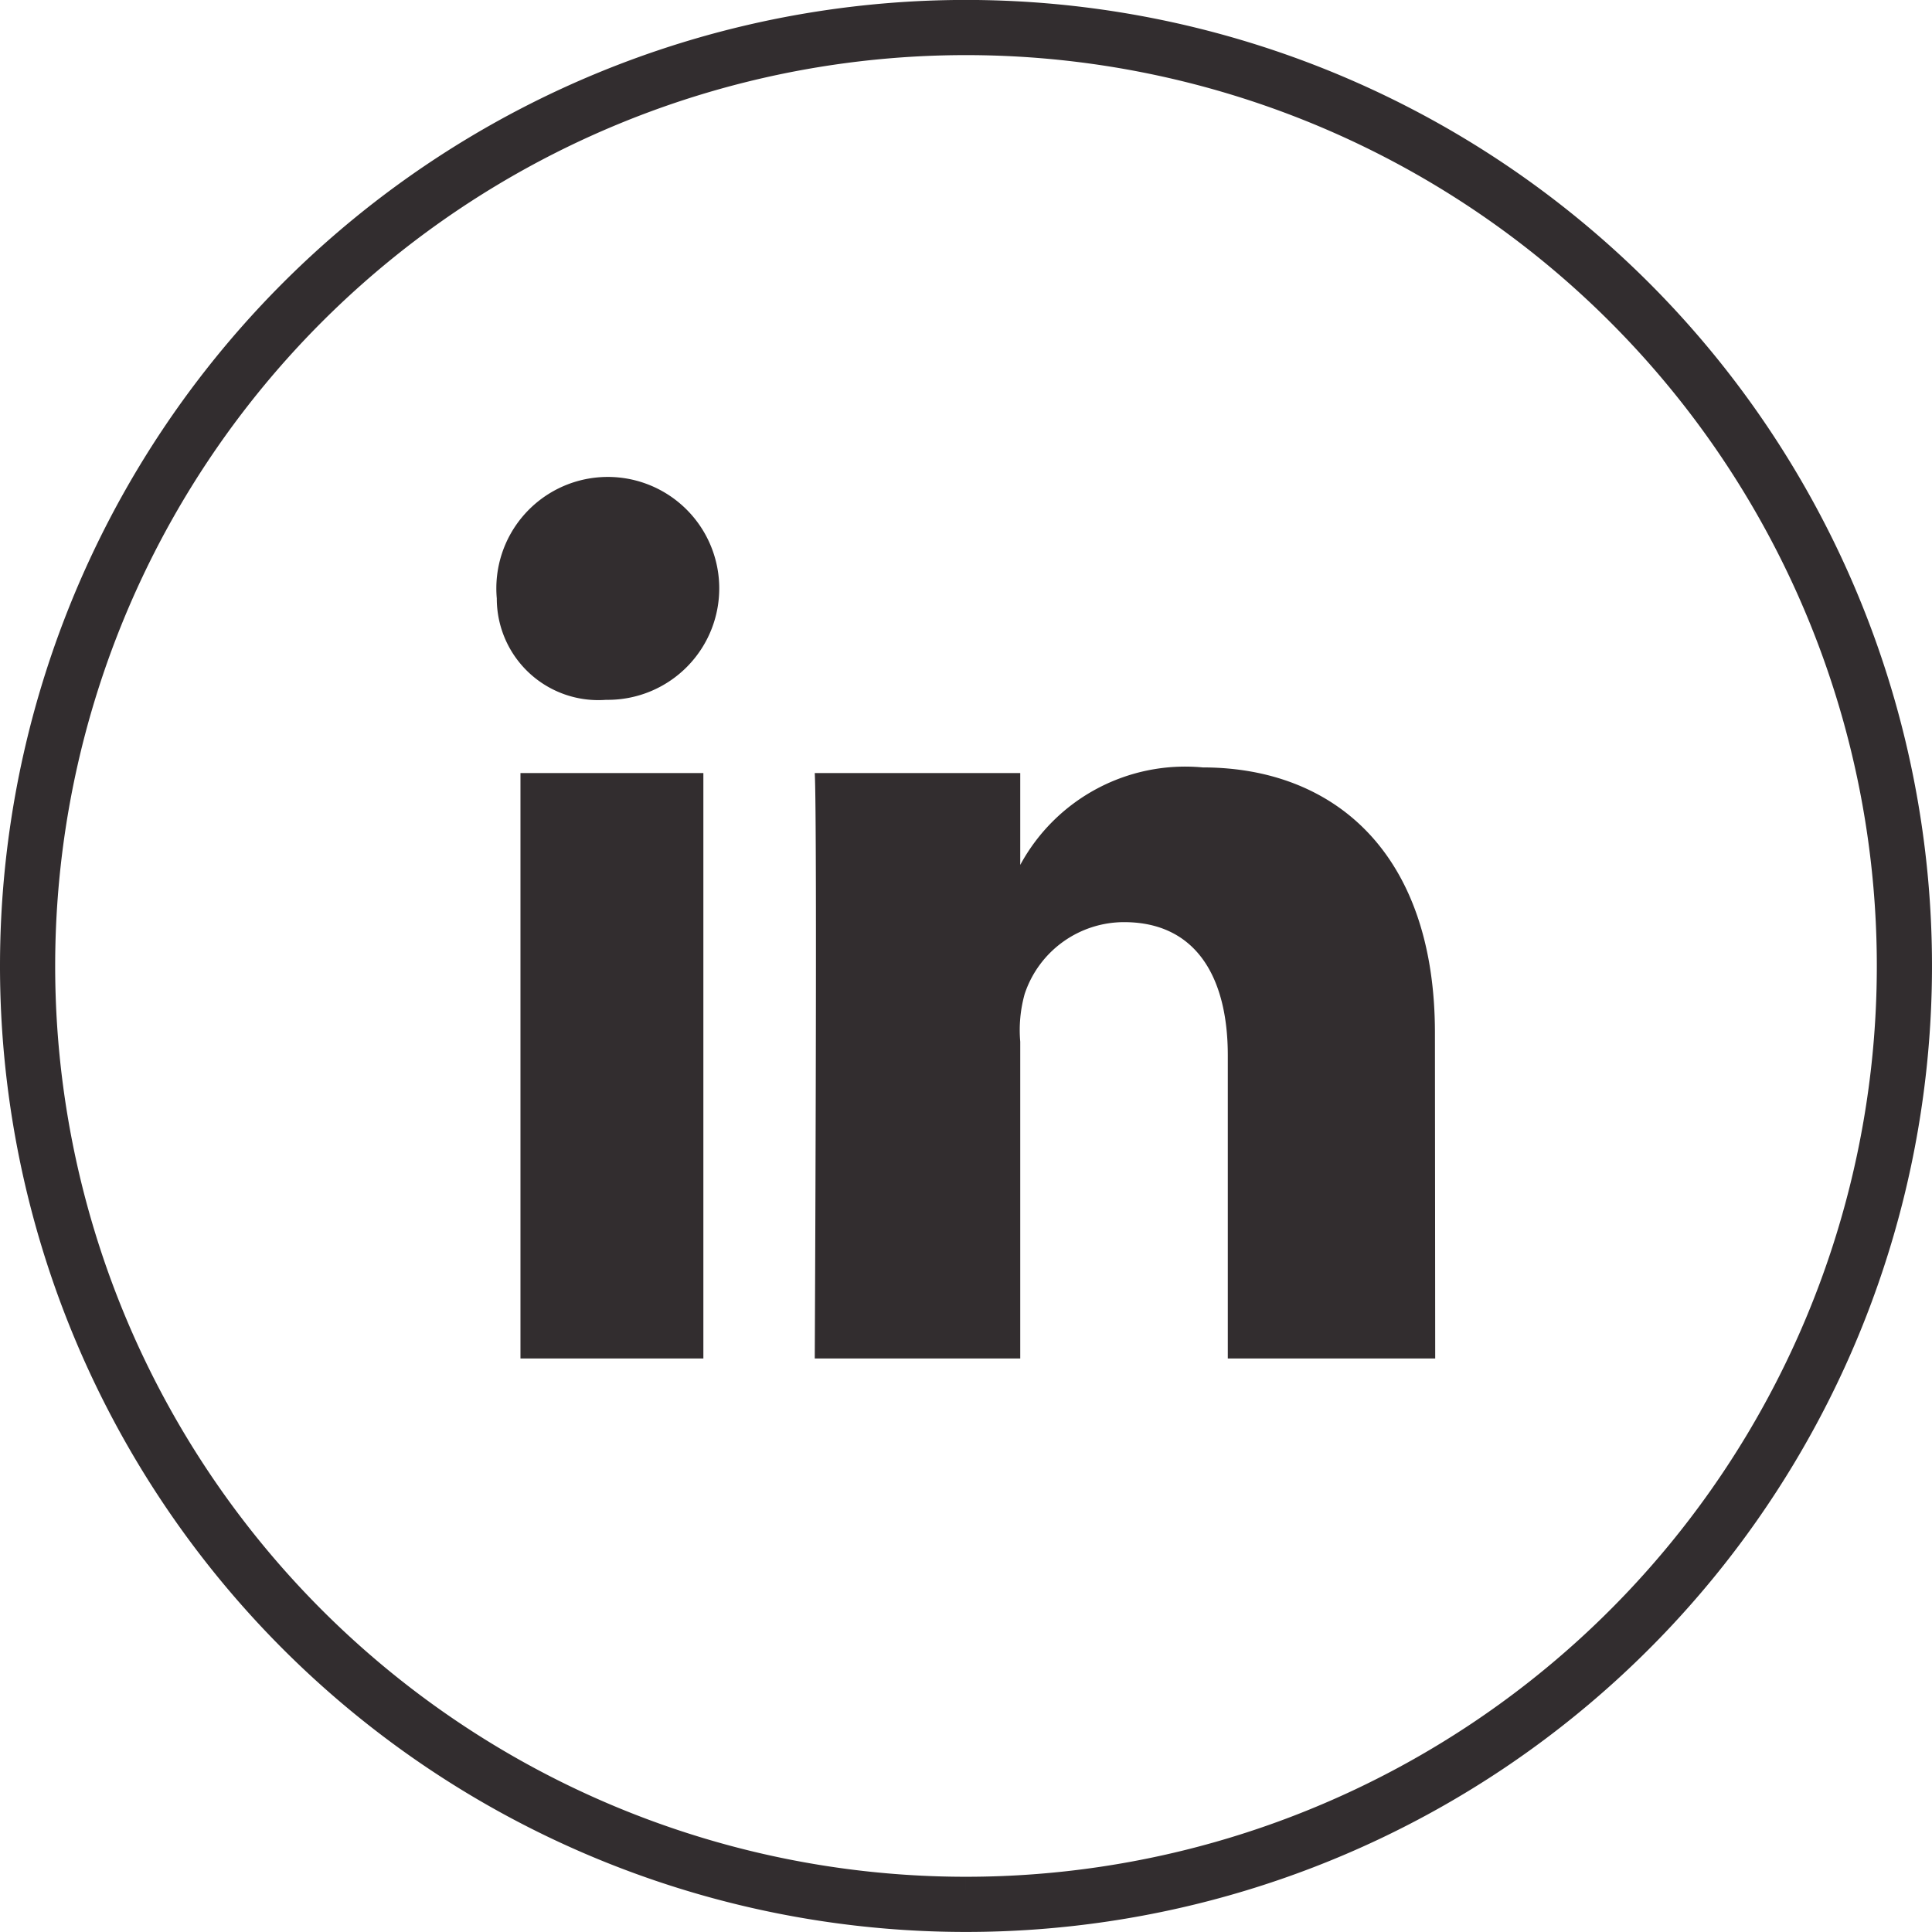 <svg xmlns="http://www.w3.org/2000/svg" width="35.016" height="35.015" viewBox="0 0 35.016 35.015">
  <g id="Group_2155" data-name="Group 2155" transform="translate(-1314.524 -231.5)">
    <path id="Path_1239" data-name="Path 1239" d="M188.581,153.365a17.008,17.008,0,1,0-17.008-17.008,17.007,17.007,0,0,0,17.008,17.008" transform="translate(1143.451 112.65)" fill="none" stroke="#322d2f" stroke-miterlimit="10" stroke-width="1"/>
    <path id="Path_1240" data-name="Path 1240" d="M183.821,143.471h-3.315v-10.61h3.315Zm-1.742-11.937h-.024a1.84,1.84,0,0,1-1.978-1.838,2.02,2.02,0,1,1,2,1.838Zm15.006,11.937h-3.759V137.98c0-1.437-.588-2.417-1.881-2.417a1.9,1.9,0,0,0-1.8,1.3,2.435,2.435,0,0,0-.081.867v5.741h-3.724s.048-9.725,0-10.61h3.724v1.665a3.4,3.4,0,0,1,3.309-1.767c2.356,0,4.207,1.527,4.207,4.812Z" transform="translate(1143.451 112.65)" fill="#322d2f"/>
  </g>
</svg>
